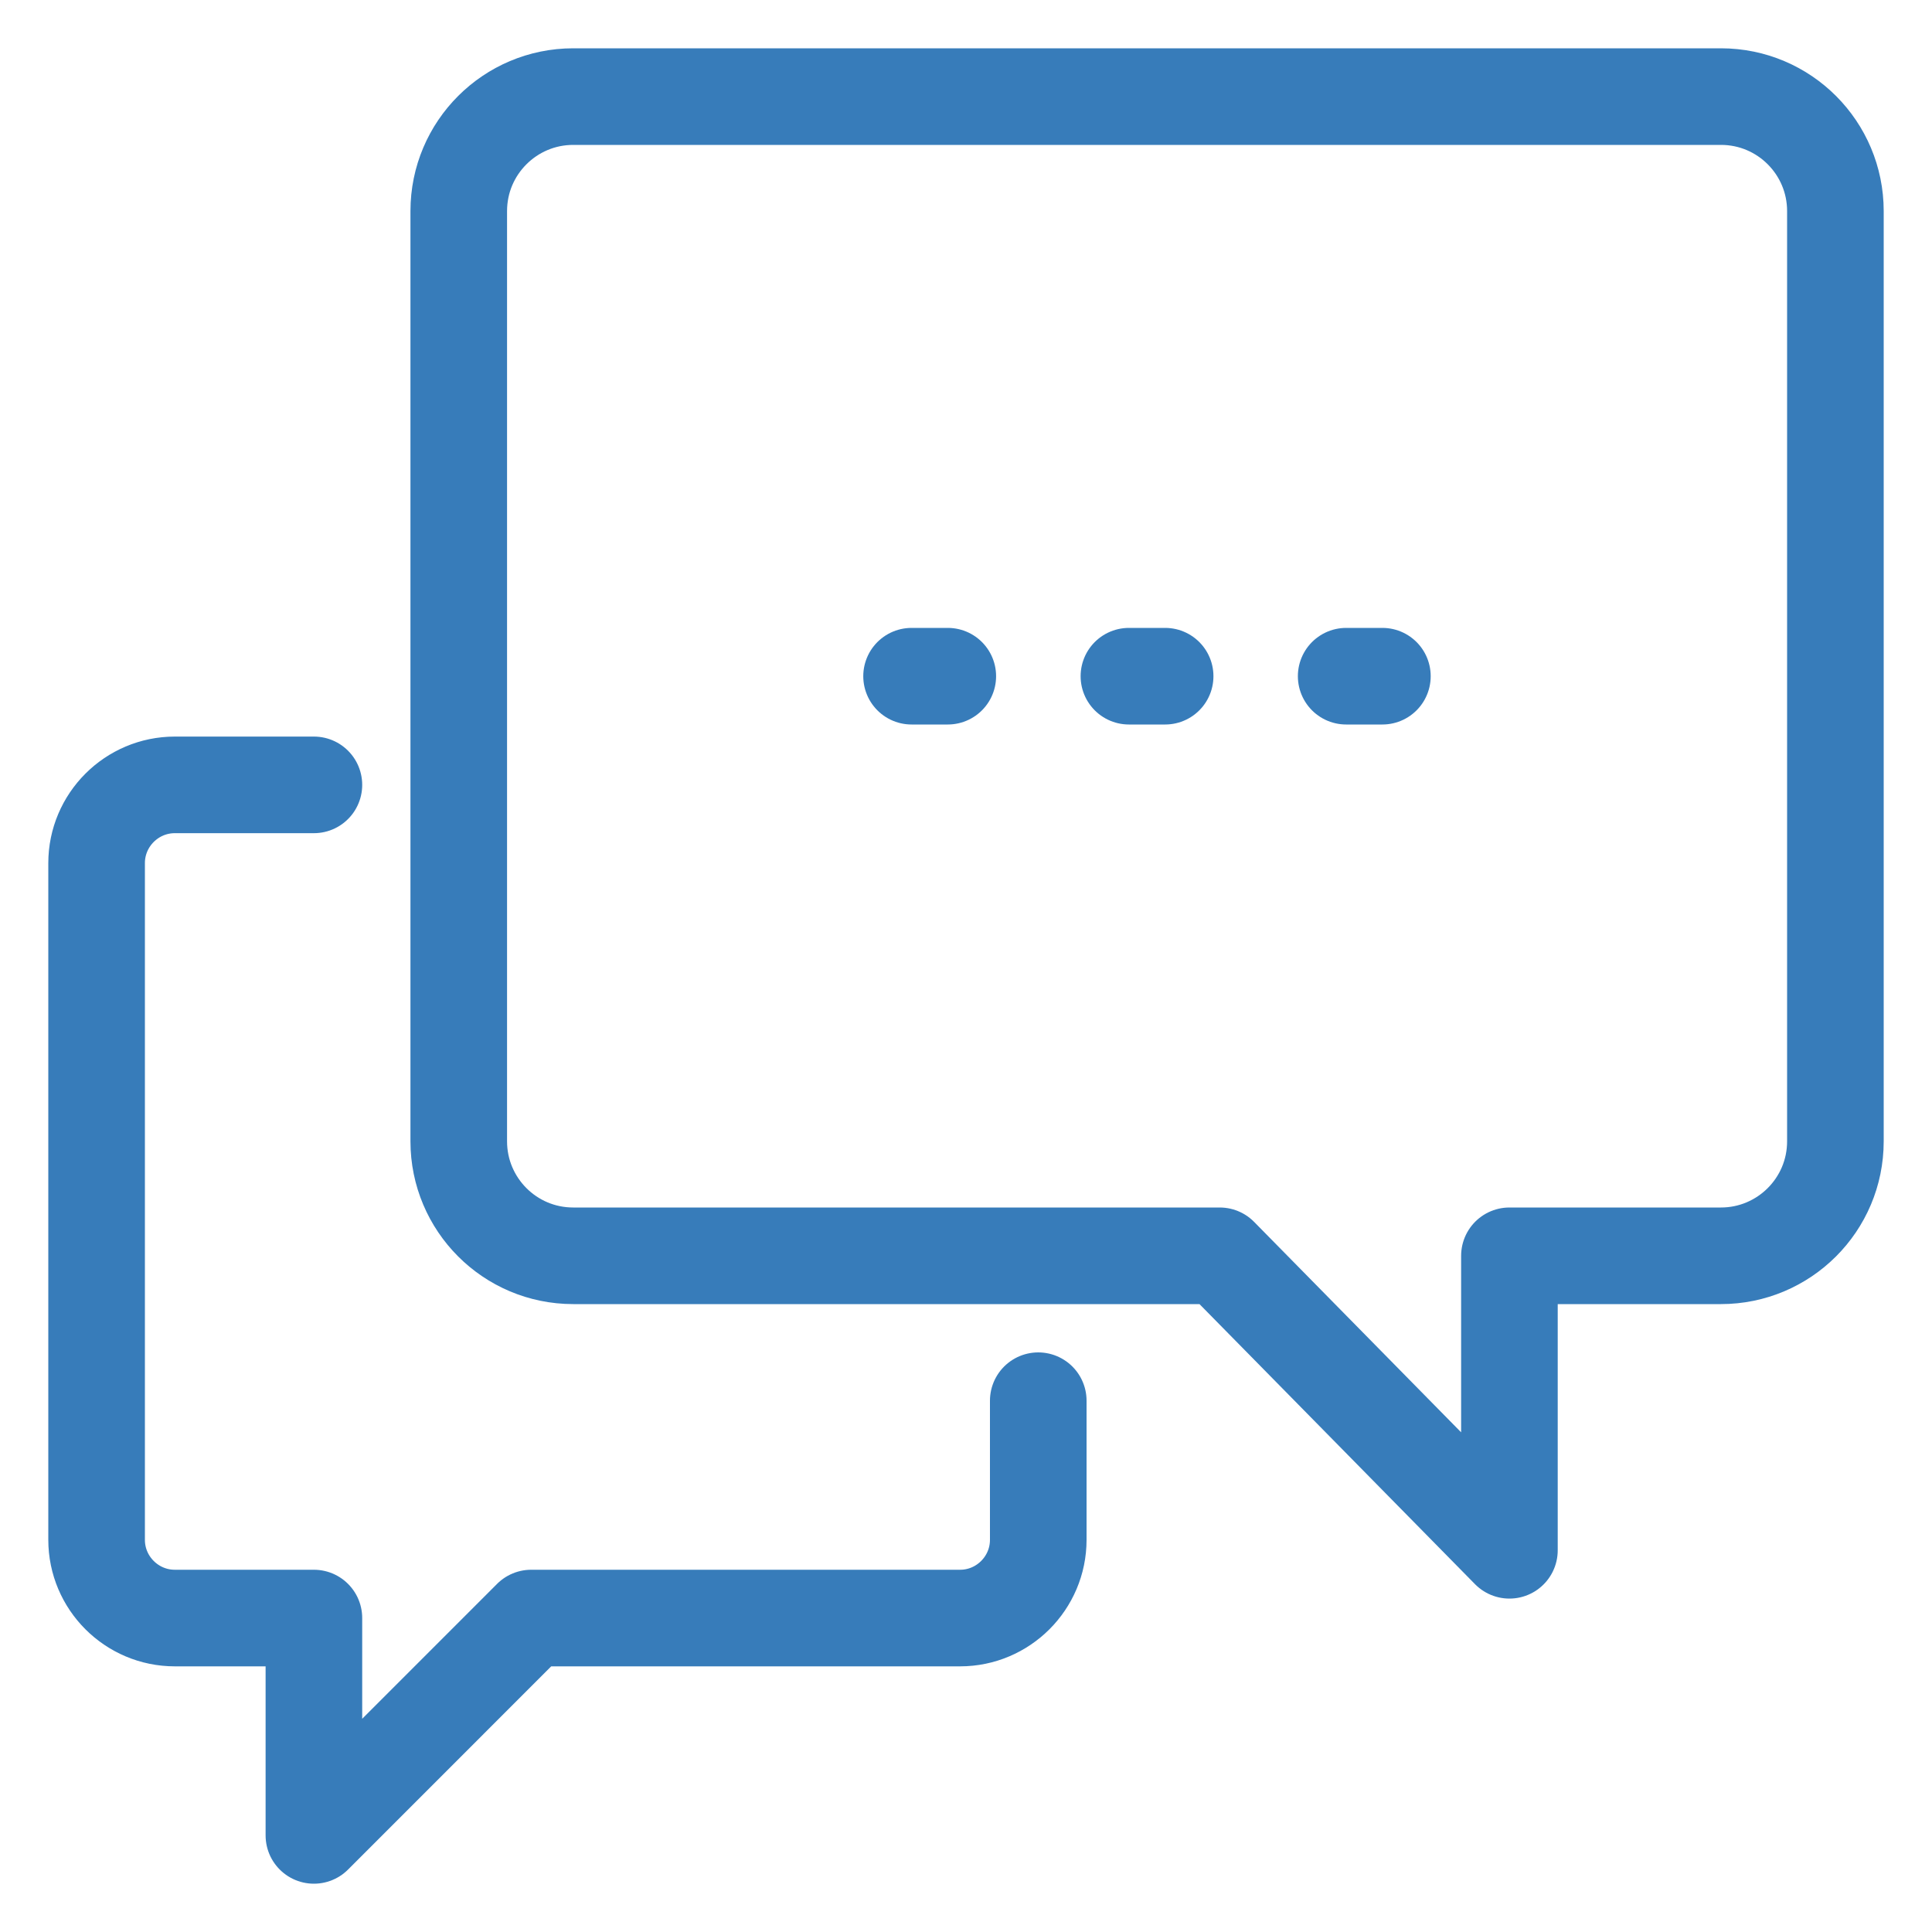 <svg width="40" height="40" viewBox="0 0 40 40" fill="none" xmlns="http://www.w3.org/2000/svg">
<path d="M35.623 2H11.868C10.563 2 9.498 3.058 9.498 4.37V23.63C9.498 24.935 10.555 26 11.868 26H25.253L31.251 32.097V26H35.63C36.935 26 38 24.942 38 23.63V4.37C38 3.065 36.943 2 35.63 2H35.623Z" stroke="#377CBA" stroke-width="2" stroke-linecap="round" stroke-linejoin="round"/>
<path d="M6.499 16.25H3.62C2.727 16.25 2 16.977 2 17.87V31.88C2 32.773 2.727 33.5 3.62 33.5H6.499V38L10.998 33.5H19.877C20.769 33.5 21.496 32.773 21.496 31.88V29" stroke="#377CBA" stroke-width="2" stroke-linecap="round" stroke-linejoin="round"/>
<path d="M28.621 14H27.871" stroke="#377CBA" stroke-width="2" stroke-linecap="round" stroke-linejoin="round"/>
<path d="M24.123 14H23.373" stroke="#377CBA" stroke-width="2" stroke-linecap="round" stroke-linejoin="round"/>
<path d="M19.623 14H18.873" stroke="#377CBA" stroke-width="2" stroke-linecap="round" stroke-linejoin="round"/>
</svg>
